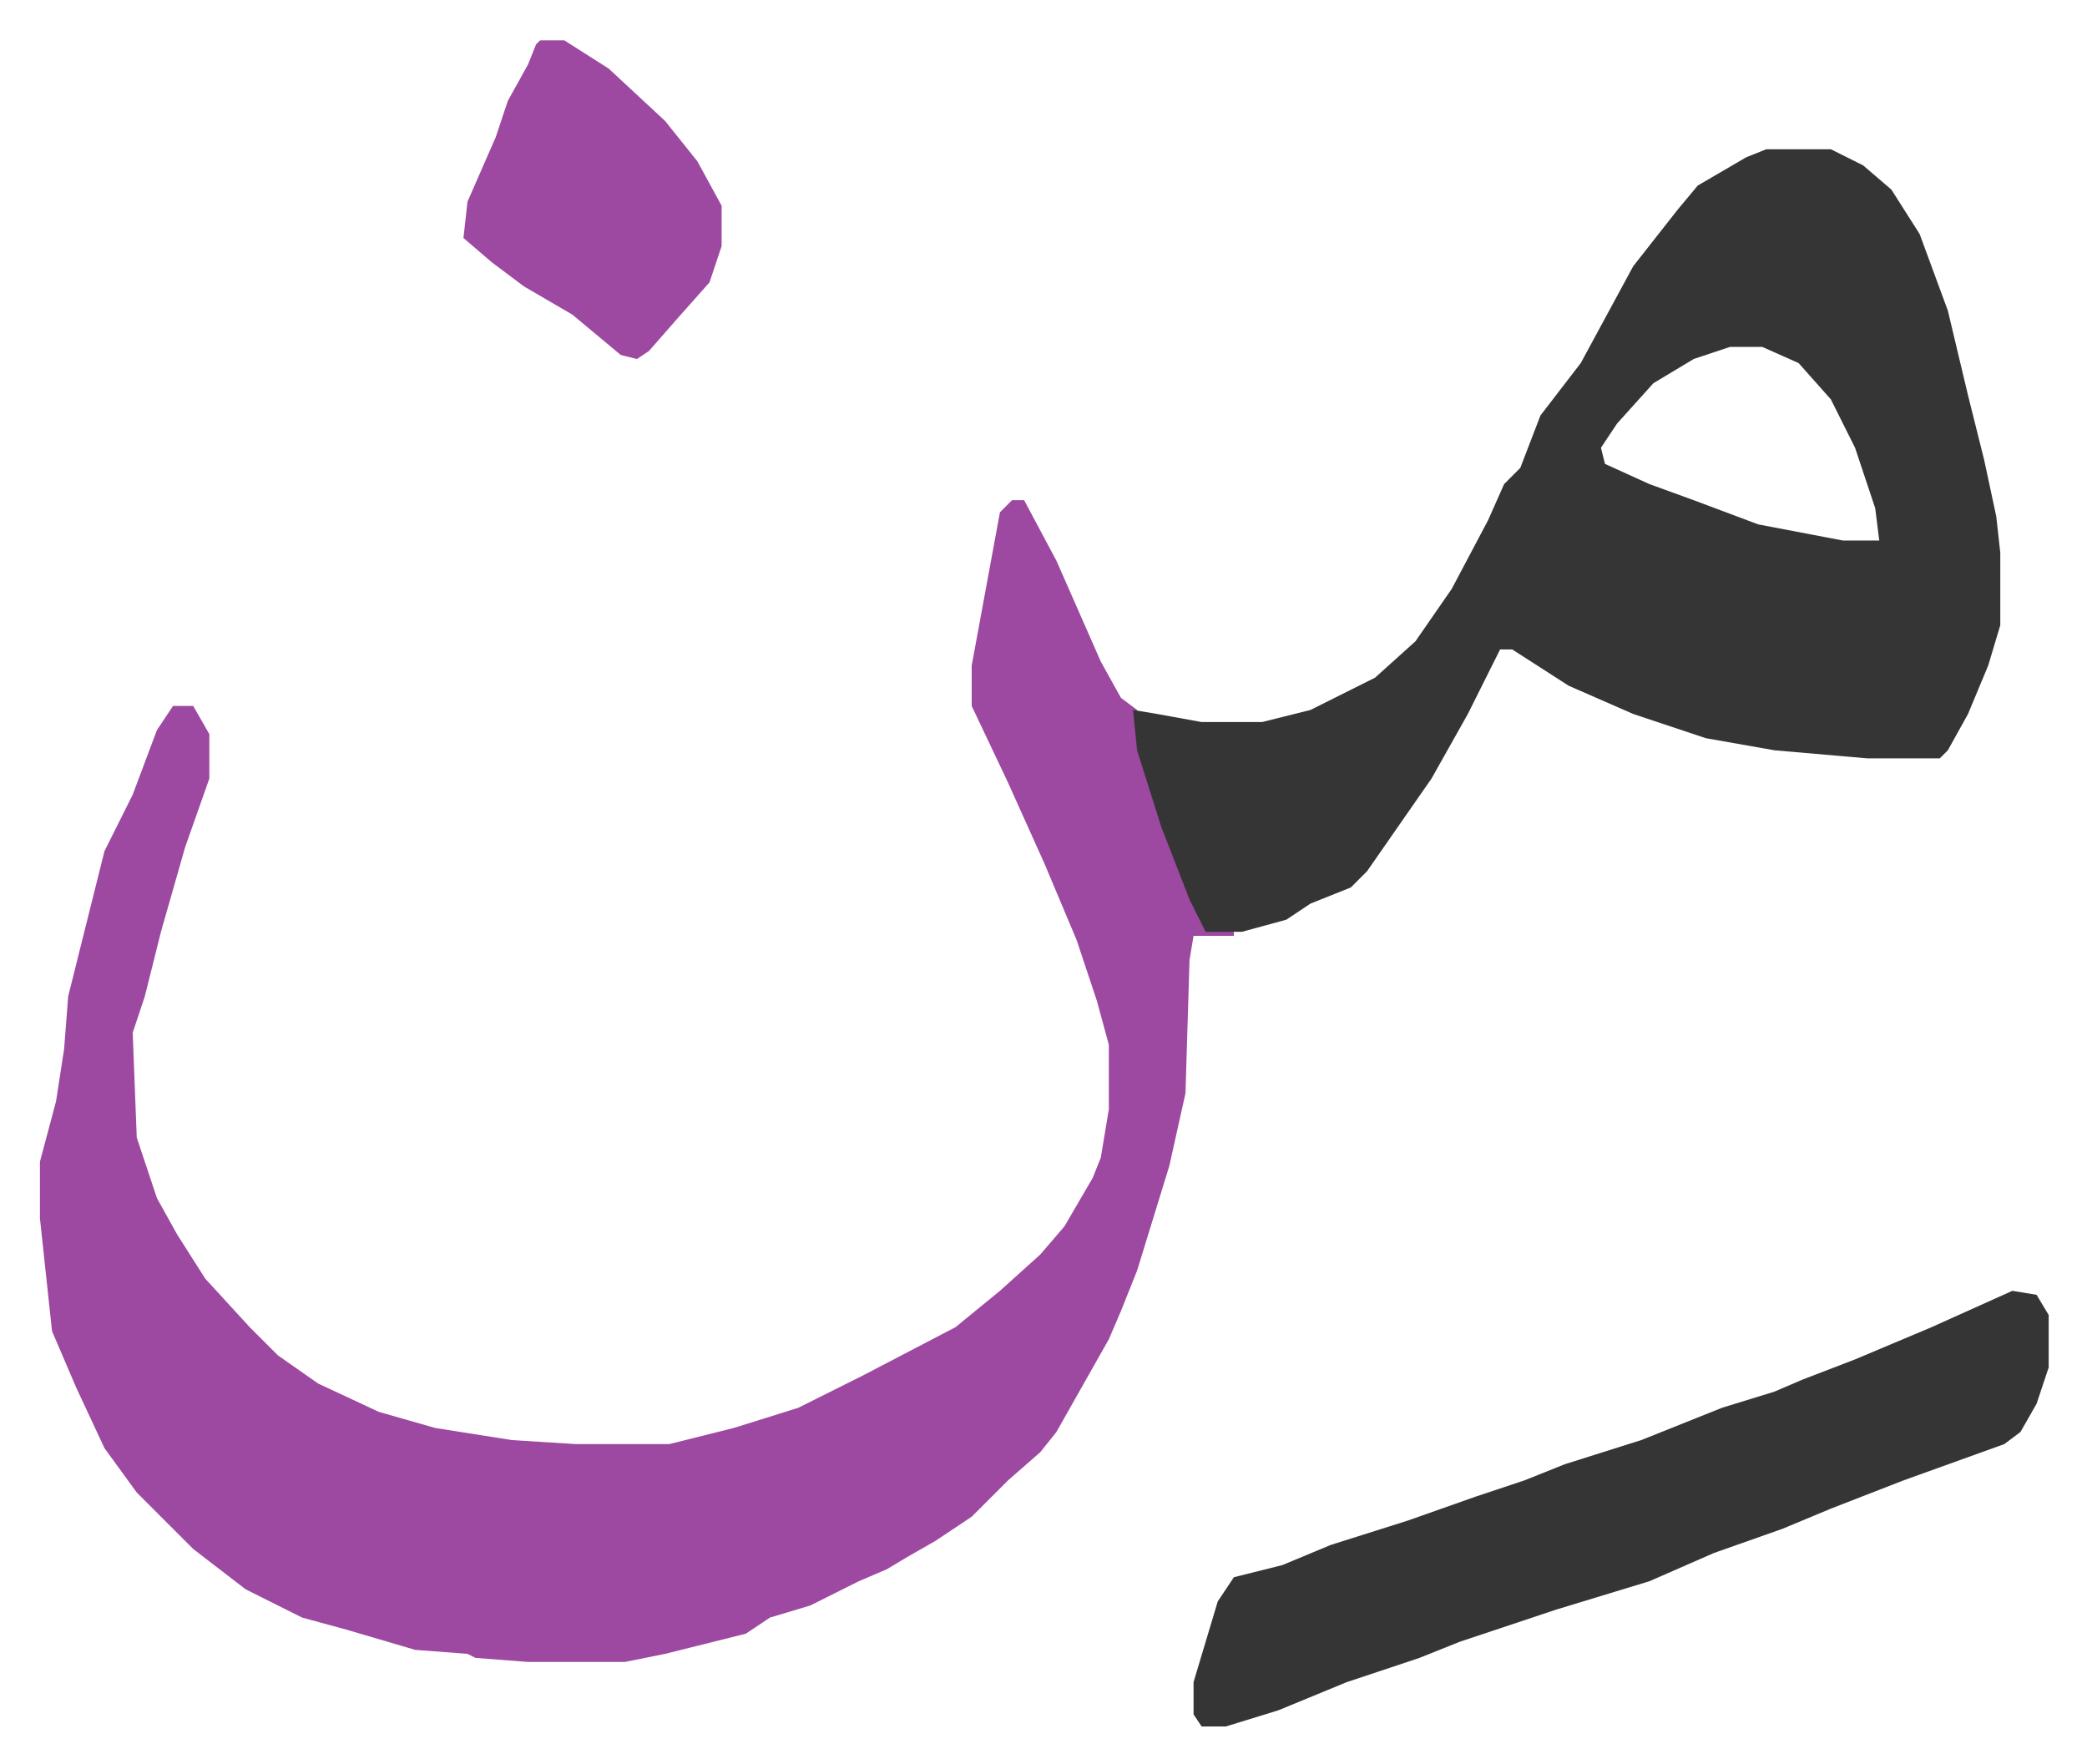 <svg xmlns="http://www.w3.org/2000/svg" viewBox="-9.9 657 517.4 437.4">
    <path fill="#9d48a1" id="rule_ikhfa" d="M241 781h3l8 15 11 25 5 9 4 3 1 10 9 27 7 17 7 1v1h-10l-1 6-1 33-4 18-8 26-4 10-3 7-13 23-4 5-8 7-9 9-9 6-7 4-5 3-7 3-12 6-10 3-6 4-20 5-10 2h-24l-13-1-2-1-13-1-17-5-11-3-14-7-13-10-14-14-8-11-7-15-6-14-3-28v-14l4-15 2-13 1-13 9-36 7-14 6-16 4-6h5l4 7v11l-6 17-6 21-4 16-3 9 1 26 5 15 5 9 7 11 11 12 7 7 10 7 15 7 14 4 19 3 16 1h23l16-4 16-5 16-8 23-12 11-9 10-9 6-7 7-12 2-5 2-12v-16l-3-11-5-15-8-19-9-20-9-19v-10l7-38z"/>
    <path fill="#353535" id="rule_normal" d="M428 694h16l8 4 7 6 7 11 7 19 5 21 4 16 3 14 1 9v18l-3 10-5 12-5 9-2 2h-18l-23-2-17-3-18-6-16-7-14-9h-3l-8 16-9 16-16 23-4 4-10 4-6 4-11 3h-9l-4-8-7-18-6-19-1-10 6 1 11 2h15l12-3 16-8 10-9 9-13 9-17 4-9 4-4 5-13 10-13 13-24 11-14 5-6 12-7zm-9 49-9 3-10 6-9 10-4 6 1 4 11 5 11 4 16 6 21 4h9l-1-8-5-15-6-12-8-9-9-4zm70 234 6 1 3 5v13l-3 9-4 7-4 3-25 9-18 7-12 5-17 6-16 7-23 7-24 8-10 4-18 6-17 7-13 4h-6l-2-3v-8l6-20 4-6 12-3 12-5 19-6 17-6 12-4 10-4 19-6 20-8 13-4 7-3 13-5 19-8z"/>
    <path fill="#9d48a1" id="rule_ikhfa" d="M124 667h6l11 7 14 13 8 10 6 11v10l-3 9-8 9-7 8-3 2-4-1-12-10-12-7-8-6-7-6 1-9 7-16 3-9 5-9 2-5z"/>
</svg>
